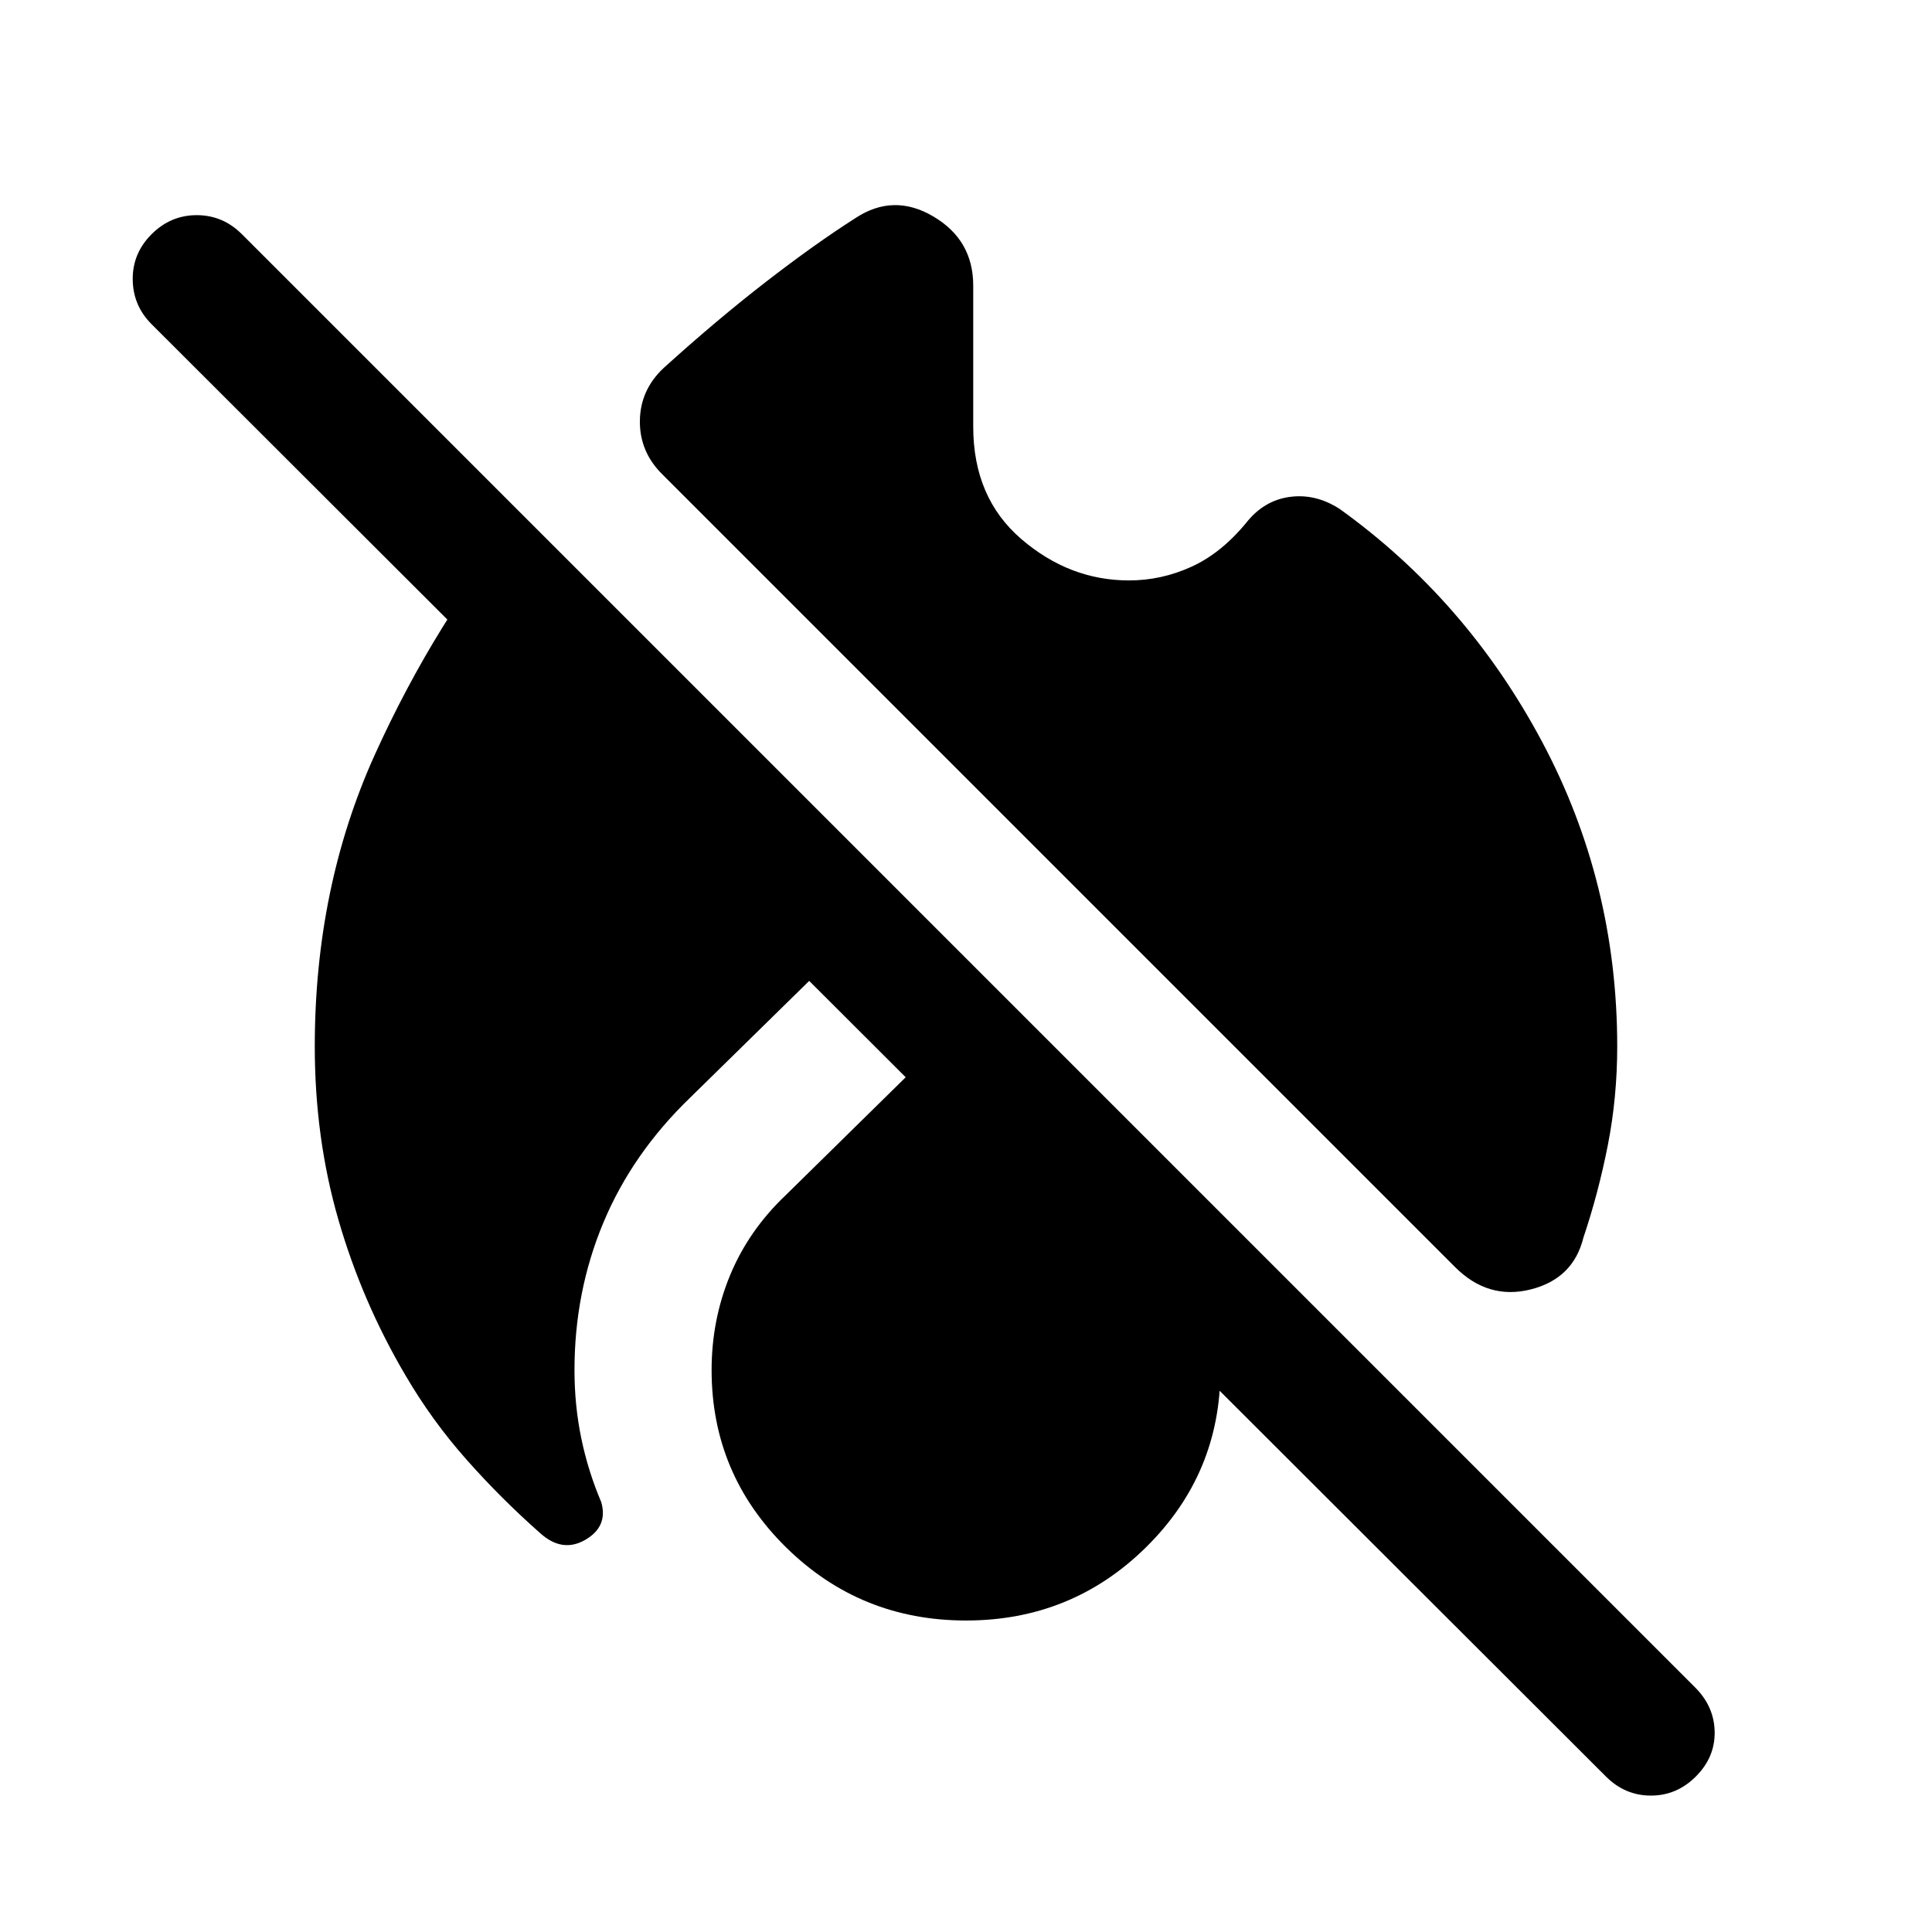 <svg xmlns="http://www.w3.org/2000/svg" width="48" height="48" viewBox="0 -960 960 960"><path d="M561-671.59q16.04 0 30.95-6.76 14.9-6.76 27.42-22.04 8.72-10.96 21.53-12.7 12.82-1.74 24.77 5.98 62.96 45.2 100.44 115.41 37.48 70.22 37.48 151.7 0 25.13-4.64 48.88-4.65 23.75-12.17 46.12-5.04 20.39-26.19 25.71-21.16 5.31-37.55-11.08L329.26-724.15q-11.43-11.2-11.31-26.61.12-15.41 11.79-26.37 26.61-24.09 50.96-42.91 24.34-18.83 44.43-31.63 18.91-12.44 38.69-.74 19.77 11.69 19.77 34.32V-748q0 35.33 23.92 55.87T561-671.59ZM342.89-414.54q-28.72 27.71-43.07 62.05-14.36 34.34-14.36 73.29 0 17.57 3.38 33.9 3.38 16.32 9.9 31.65 3.52 12.15-7.89 18.77-11.42 6.62-22.42-3.29-19.52-17.24-36.66-36.6-17.14-19.36-30.18-41.64-21.57-36.57-33.37-77.27-11.81-40.71-11.81-86.32 0-79.2 29.96-145.27 29.96-66.08 73.39-118.8l187.33 187.33-104.2 102.2ZM480-154.78q-52.57 0-89.49-36.43-36.92-36.42-36.92-87.99 0-25.04 9.26-47.32t27.78-39.81L480-454.17l89.61 87.84q17.52 17.53 27.16 39.81t9.64 47.32q0 51.57-36.92 87.99-36.92 36.43-89.49 36.43Zm317.98 77.52L75.3-798.93q-9.23-9.24-9.35-22.22-.12-12.98 9.35-22.46 9.48-9.48 22.46-9.48t22.46 9.48l722.43 722.44q9.24 9.47 9.36 21.95.12 12.48-9.36 21.96-9.48 9.48-22.33 9.48-12.86 0-22.34-9.48Z"/></svg>